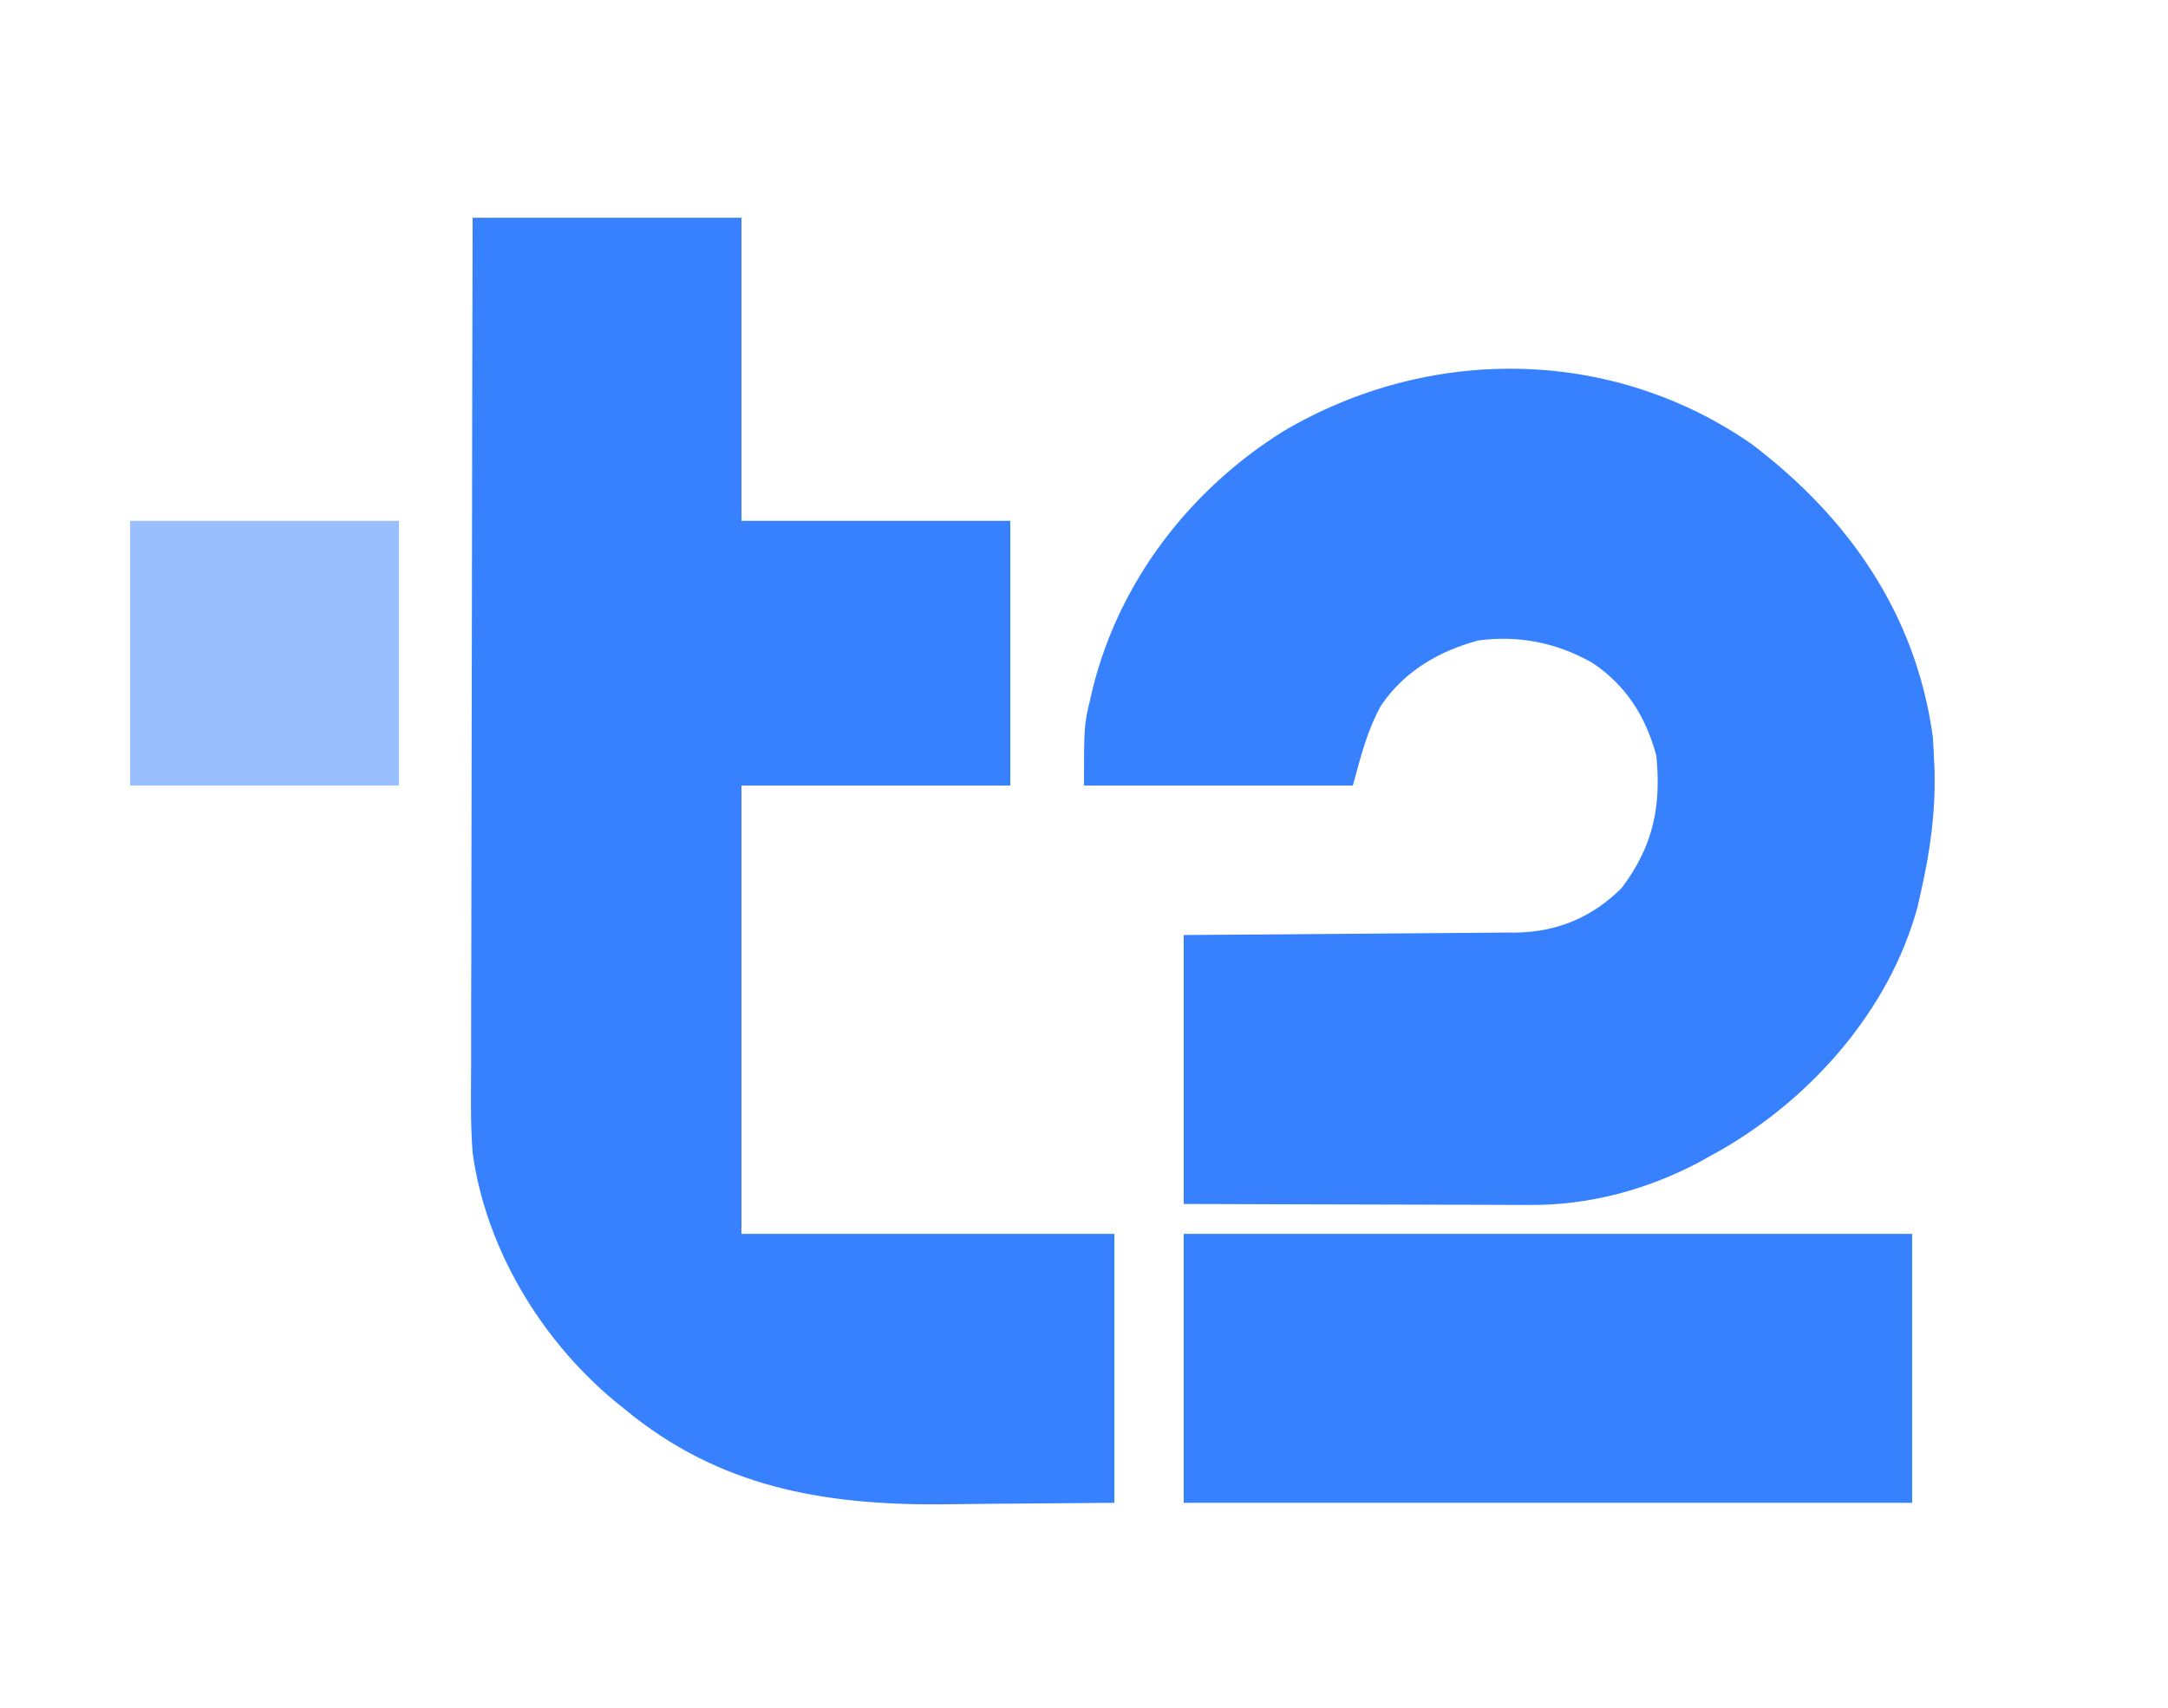 <svg width="66" height="52" viewBox="0 0 66 52" fill="none" xmlns="http://www.w3.org/2000/svg">
<path d="M14.388 6.63C17.088 6.63 19.789 6.63 22.572 6.63C22.572 9.676 22.572 12.722 22.572 15.86C25.273 15.86 27.973 15.86 30.756 15.86C30.756 18.52 30.756 21.18 30.756 23.92C28.055 23.92 25.354 23.92 22.572 23.92C22.572 28.424 22.572 32.929 22.572 37.57C26.318 37.57 30.064 37.57 33.924 37.57C33.924 40.273 33.924 42.975 33.924 45.76C31.939 45.776 31.939 45.776 29.914 45.792C29.502 45.797 29.089 45.802 28.664 45.807C25.047 45.831 21.861 45.273 19.008 42.9C18.903 42.816 18.799 42.732 18.692 42.646C16.444 40.763 14.789 38.003 14.388 35.1C14.317 34.167 14.338 33.229 14.343 32.295C14.343 32.014 14.343 31.733 14.343 31.452C14.342 30.695 14.345 29.937 14.348 29.18C14.35 28.386 14.35 27.593 14.351 26.799C14.352 25.299 14.355 23.799 14.359 22.298C14.364 20.589 14.366 18.88 14.368 17.171C14.372 13.657 14.379 10.144 14.388 6.63Z" fill="#3781FF"/>
<path d="M53.312 13.512C56.282 15.758 58.327 18.706 58.839 22.425C58.854 22.62 58.864 22.815 58.872 23.01C58.879 23.151 58.886 23.292 58.893 23.437C58.925 24.722 58.761 25.919 58.476 27.17C58.444 27.313 58.412 27.456 58.379 27.603C57.539 30.717 55.183 33.408 52.402 35.012C52.272 35.084 52.142 35.156 52.008 35.23C51.916 35.282 51.824 35.334 51.73 35.387C50.131 36.231 48.365 36.706 46.556 36.69C46.441 36.69 46.326 36.69 46.208 36.69C45.834 36.69 45.459 36.688 45.085 36.685C44.824 36.685 44.562 36.685 44.301 36.684C43.616 36.683 42.932 36.681 42.247 36.678C41.424 36.675 40.601 36.674 39.778 36.672C38.53 36.67 37.283 36.665 36.036 36.66C36.036 33.957 36.036 31.255 36.036 28.47C36.813 28.465 37.59 28.46 38.391 28.455C38.885 28.451 39.379 28.447 39.873 28.443C40.656 28.436 41.438 28.429 42.221 28.425C42.853 28.422 43.485 28.416 44.116 28.41C44.357 28.408 44.597 28.406 44.837 28.405C45.175 28.404 45.513 28.401 45.851 28.396C45.999 28.397 45.999 28.397 46.149 28.397C47.421 28.375 48.471 27.93 49.368 27.04C50.321 25.773 50.578 24.575 50.424 23.01C50.1 21.82 49.512 20.878 48.477 20.183C47.397 19.572 46.249 19.339 45.012 19.5C43.793 19.826 42.74 20.447 42.034 21.496C41.605 22.287 41.428 23.037 41.184 23.92C38.483 23.92 35.783 23.92 33 23.92C33 22.084 33 22.084 33.206 21.223C33.229 21.124 33.253 21.025 33.276 20.924C34.09 17.687 36.226 14.906 39.072 13.13C43.512 10.51 49.045 10.557 53.312 13.512Z" fill="#3781FF"/>
<path d="M36.035 37.57C43.353 37.57 50.671 37.57 58.211 37.57C58.211 40.273 58.211 42.975 58.211 45.76C50.893 45.76 43.575 45.76 36.035 45.76C36.035 43.057 36.035 40.354 36.035 37.57Z" fill="#3781FF"/>
<path d="M3.961 15.86C6.662 15.86 9.362 15.86 12.145 15.86C12.145 18.52 12.145 21.18 12.145 23.92C9.444 23.92 6.744 23.92 3.961 23.92C3.961 21.26 3.961 18.6 3.961 15.86Z" fill="#3781FF" fill-opacity="0.5"/>
</svg>
